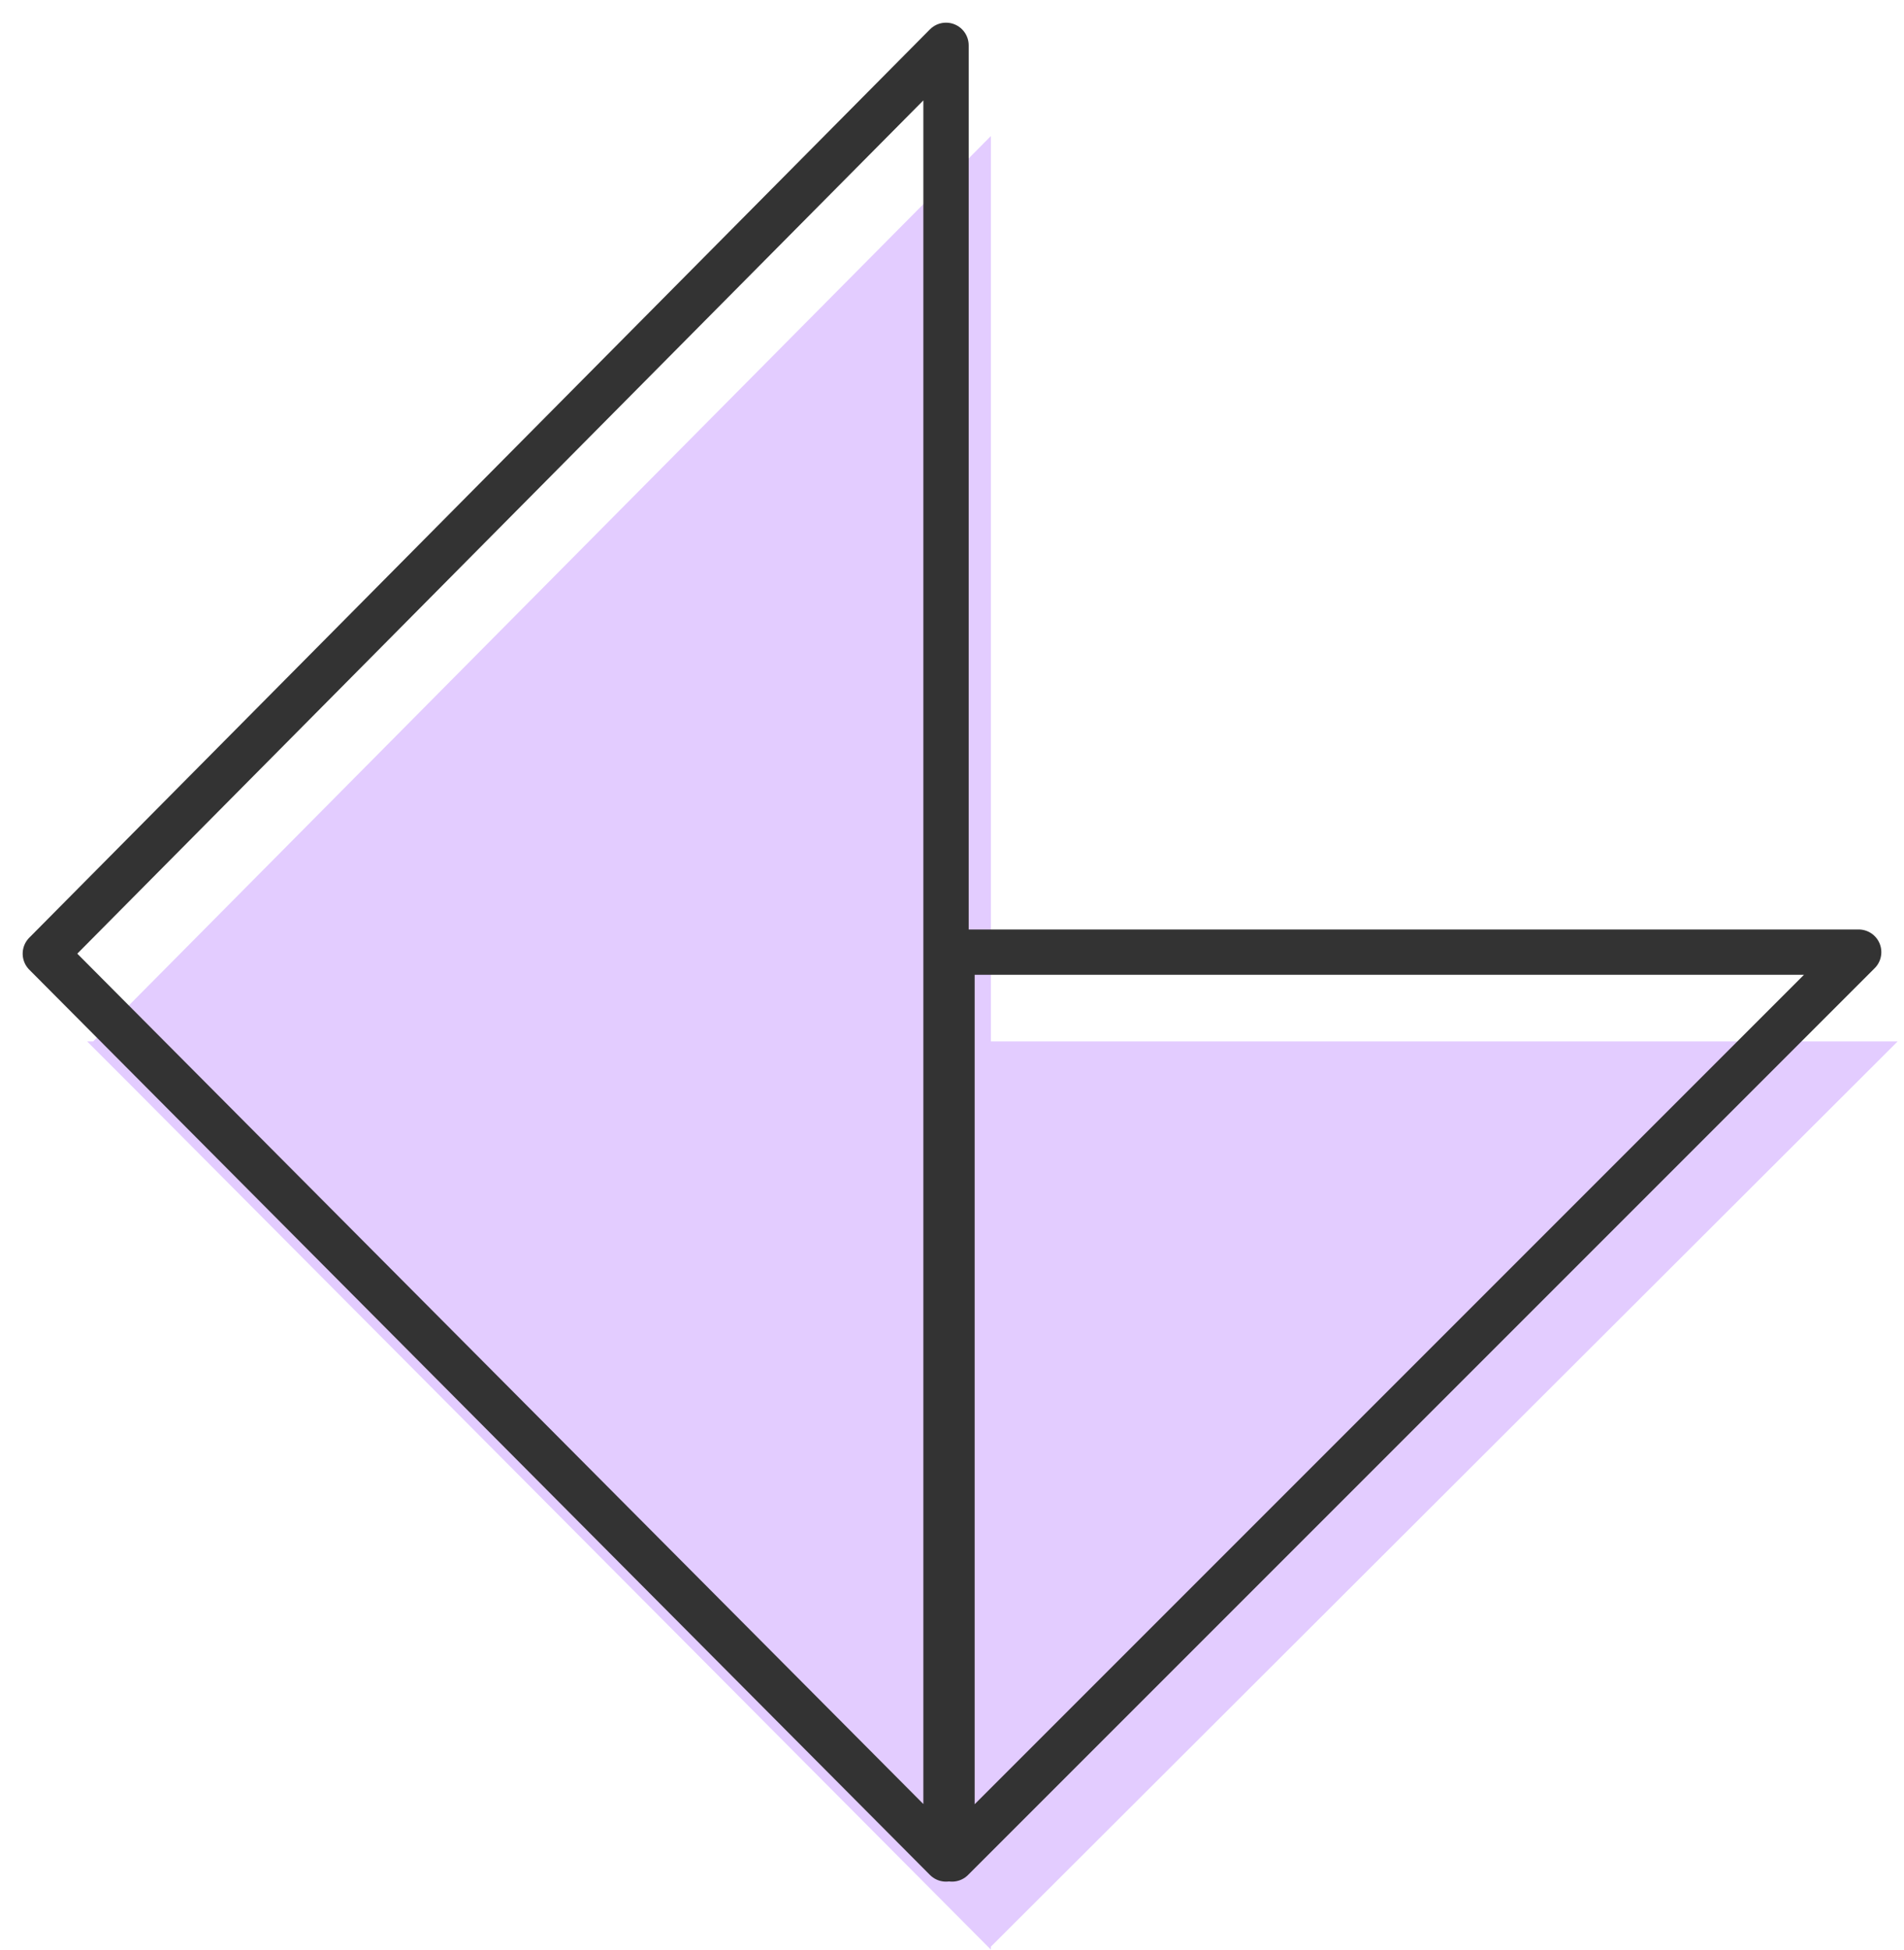 <svg width="42" height="43" viewBox="0 0 42 43" fill="none" xmlns="http://www.w3.org/2000/svg">
<path fill-rule="evenodd" clip-rule="evenodd" d="M21.858 22.969V3L2.055 22.969H1.922L3.005 24.053L21.858 43V42.934L41.86 22.969H21.858Z" fill="#E3CCFF"/>
<path d="M41 21H21L21 41L41 21Z" stroke="#333333" stroke-linejoin="round"/>
<path d="M20.868 1V41L1 21.034L20.868 1Z" stroke="#333333" stroke-linejoin="round"/>
</svg>
